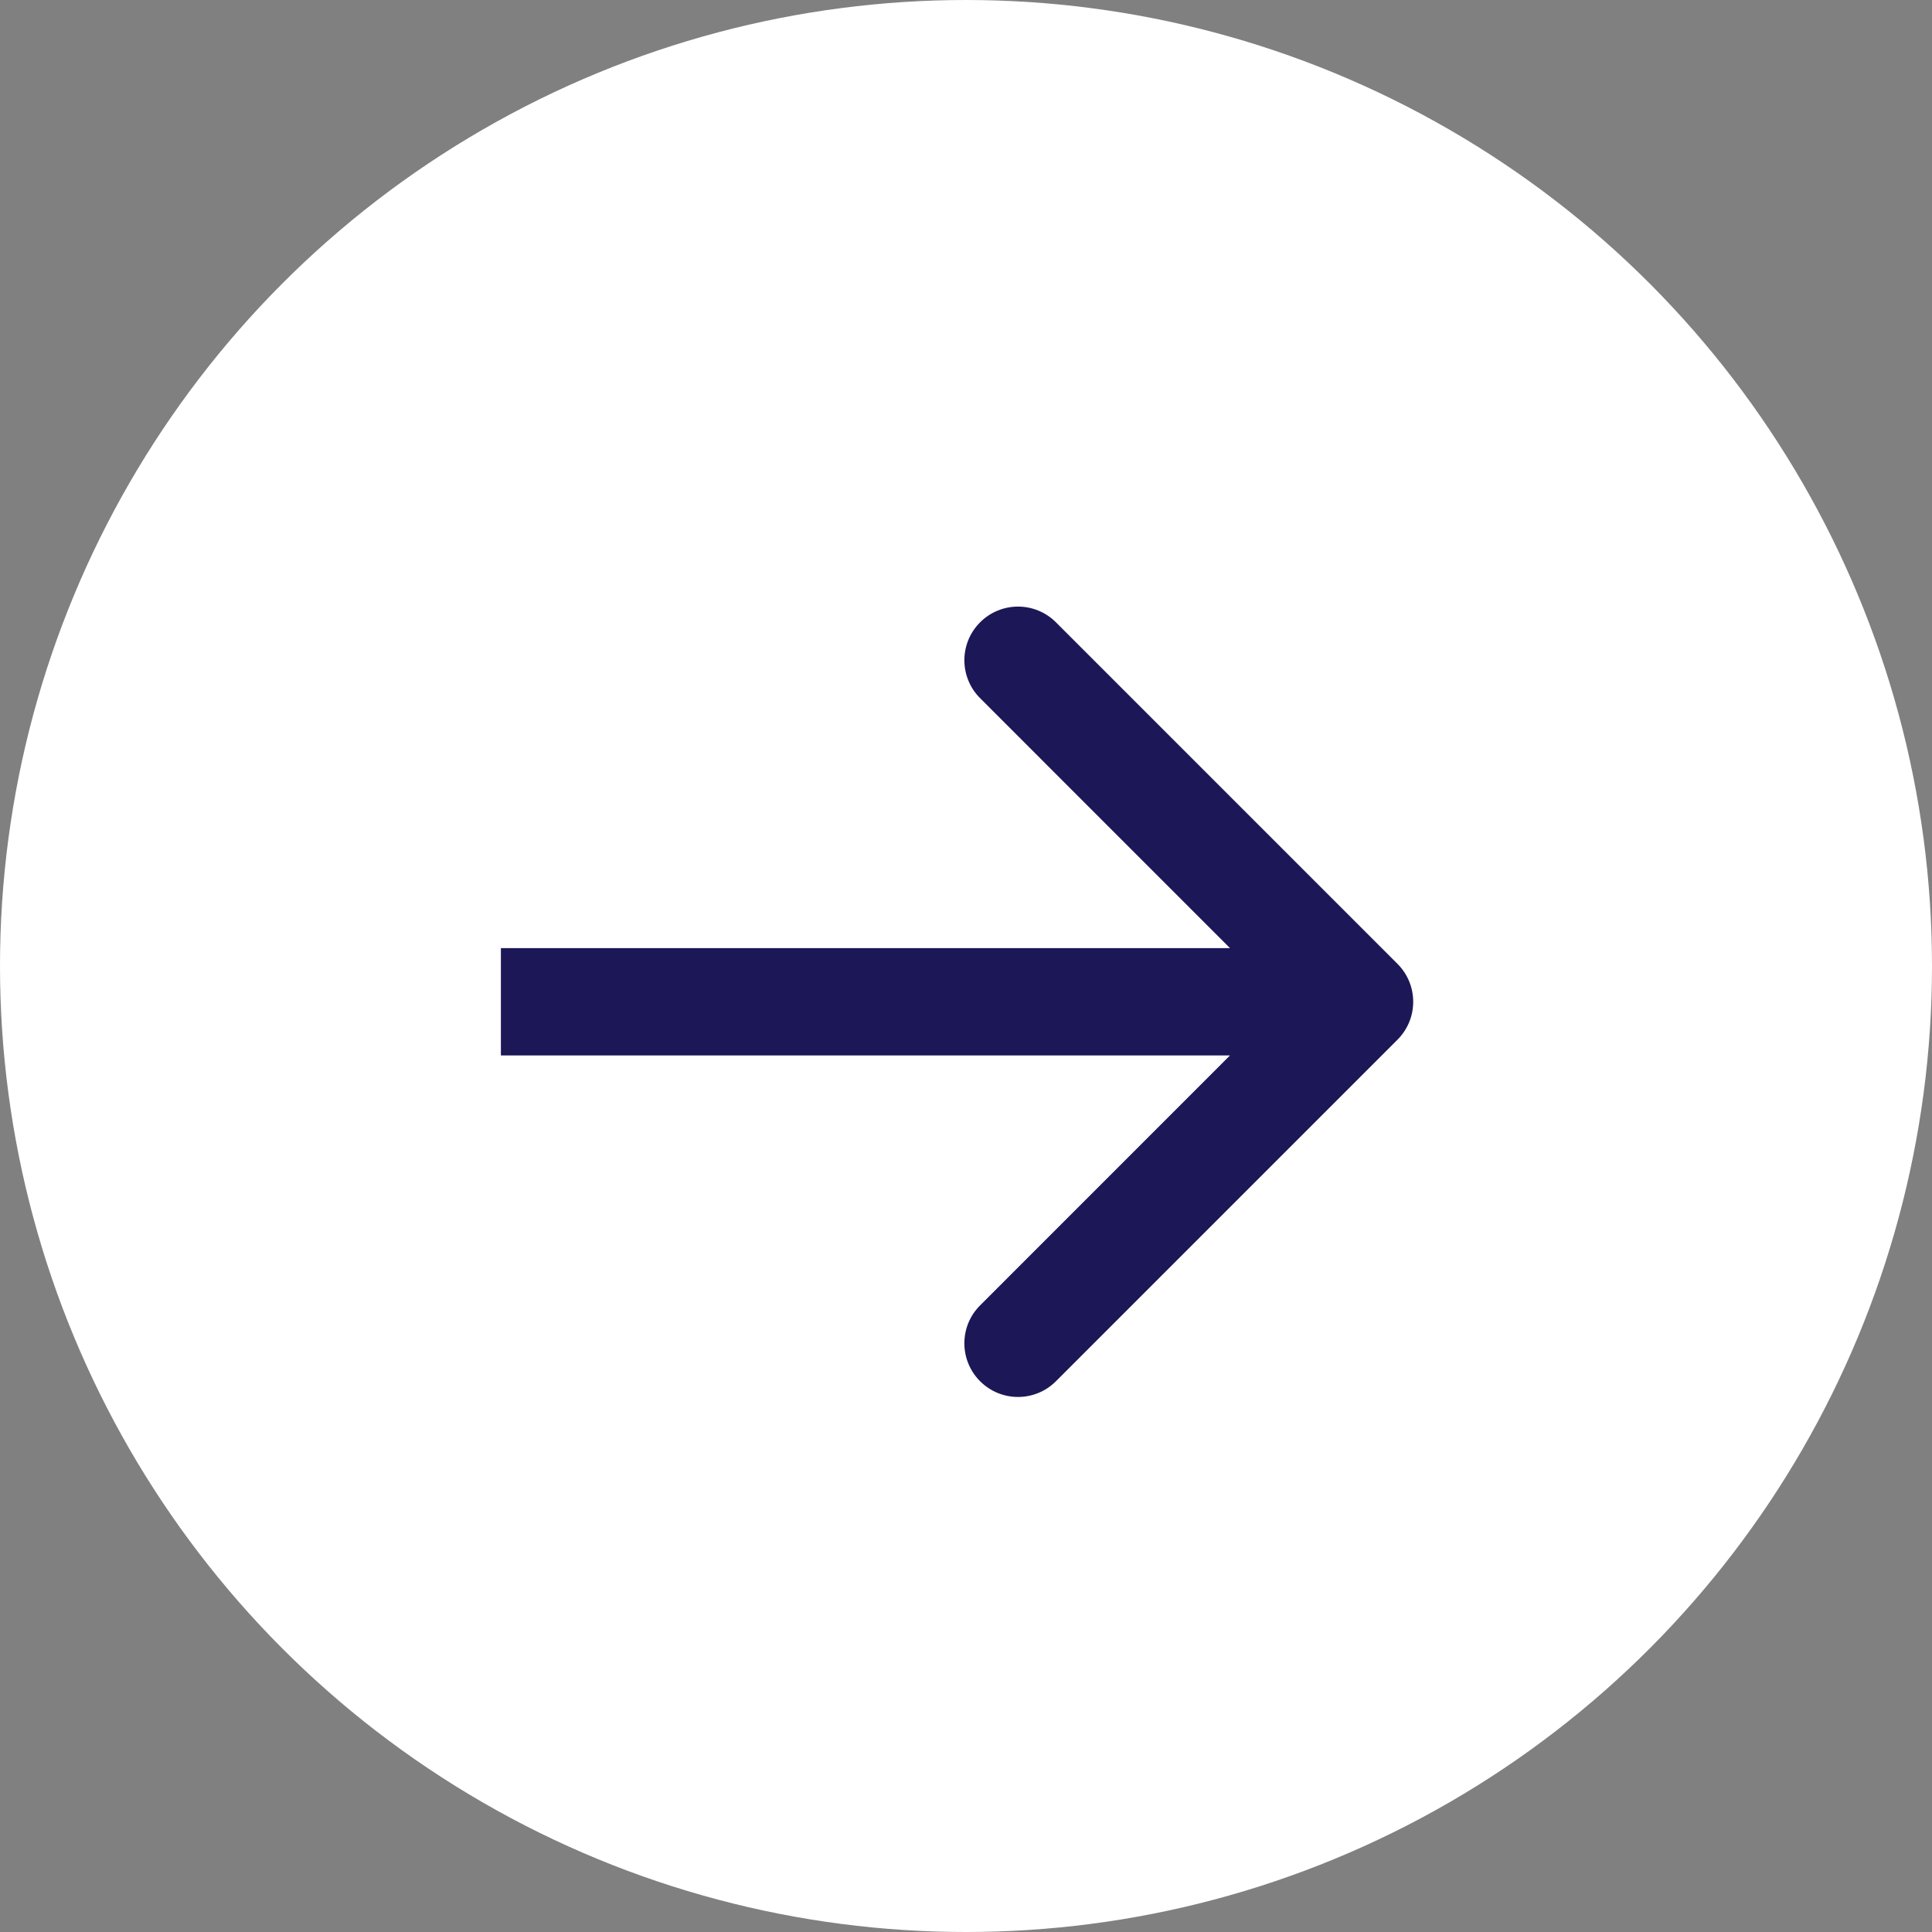<svg width="27" height="27" viewBox="0 0 27 27" fill="none" xmlns="http://www.w3.org/2000/svg">
<rect x="0" y="0" width="27" height="27" fill="#808080" stroke="none"/>
<circle cx="13.5" cy="13.5" r="13.5" fill="white"/>
<path d="M19.53 14.53C19.823 14.237 19.823 13.763 19.53 13.47L14.757 8.697C14.464 8.404 13.99 8.404 13.697 8.697C13.404 8.99 13.404 9.464 13.697 9.757L17.939 14L13.697 18.243C13.404 18.535 13.404 19.01 13.697 19.303C13.99 19.596 14.464 19.596 14.757 19.303L19.53 14.53ZM7 14V14.75H19V14V13.25H7V14Z" fill="#1C1757"/>
</svg>
